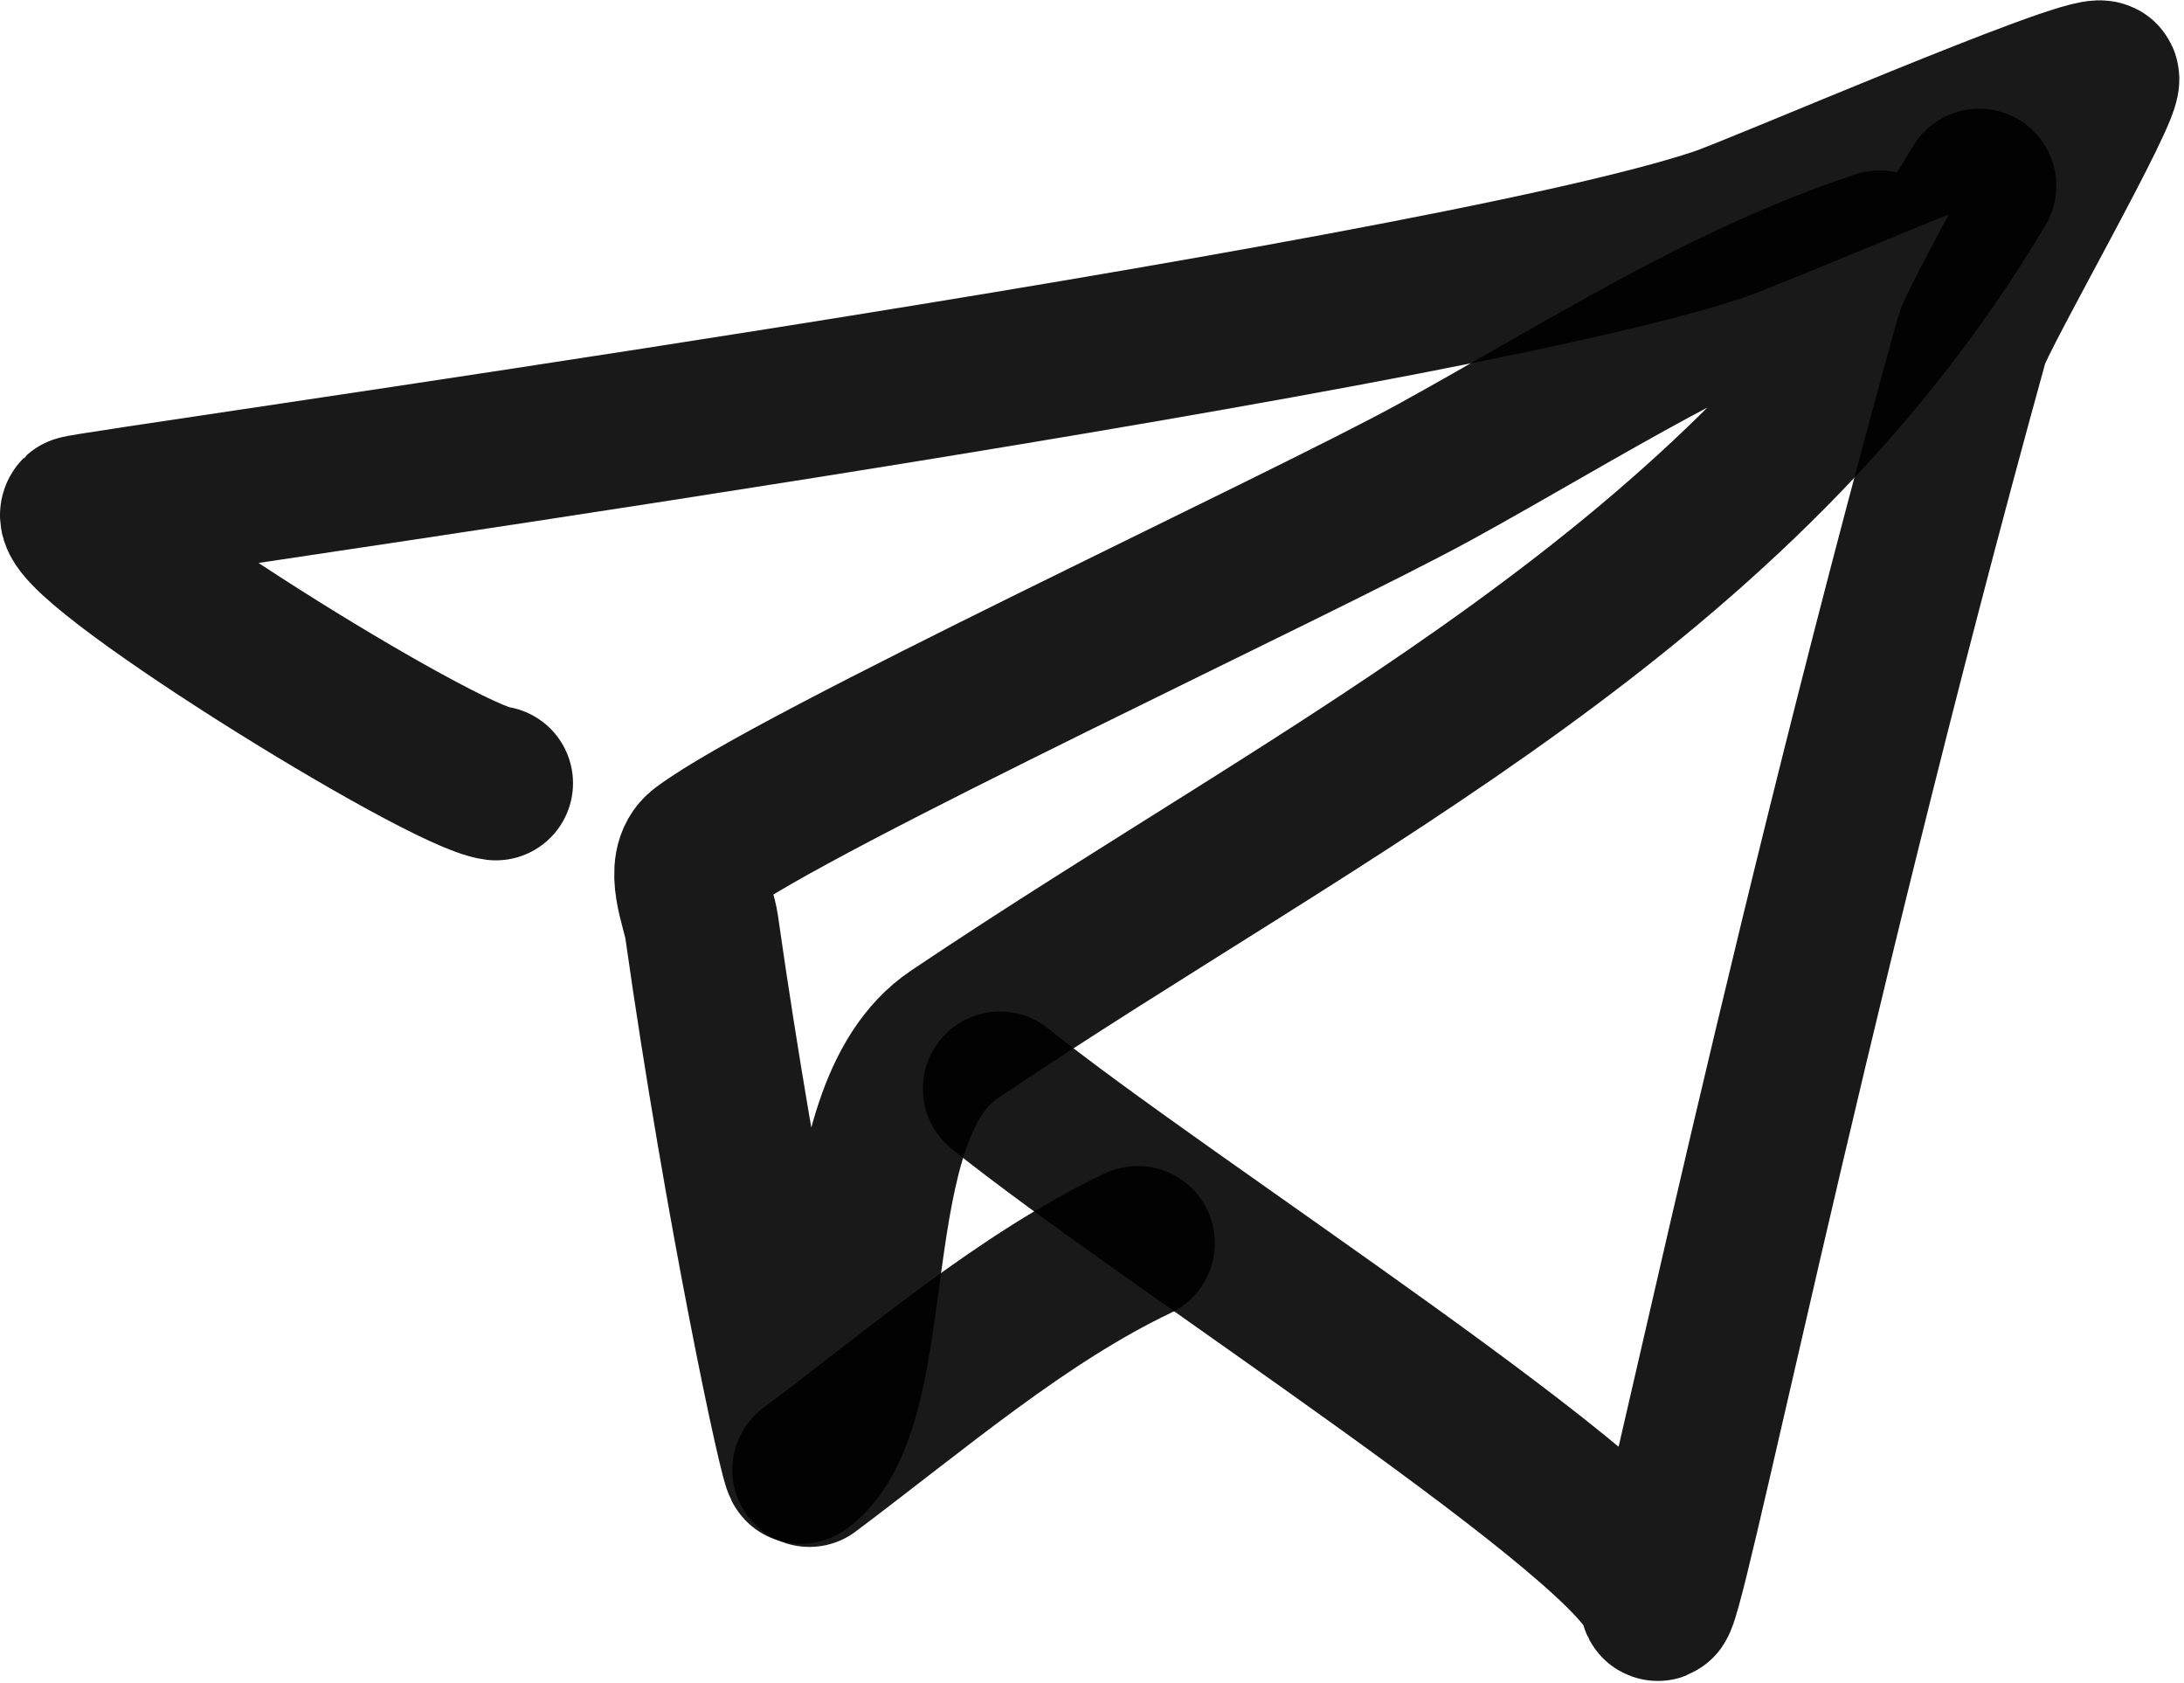 <?xml version="1.0" encoding="UTF-8" standalone="no"?>
<!-- Uploaded to: SVG Repo, www.svgrepo.com, Generator: SVG Repo Mixer Tools -->

<svg
   width="453"
   height="349"
   viewBox="0 0 226.5 174.5"
   fill="none"
   version="1.1"
   id="svg3"
   sodipodi:docname="paper-airplane.svg"
   inkscape:version="1.3.2 (091e20e, 2023-11-25, custom)"
   xmlns:inkscape="http://www.inkscape.org/namespaces/inkscape"
   xmlns:sodipodi="http://sodipodi.sourceforge.net/DTD/sodipodi-0.dtd"
   xmlns="http://www.w3.org/2000/svg"
   xmlns:svg="http://www.w3.org/2000/svg">
  <defs
     id="defs3" />
  <sodipodi:namedview
     id="namedview3"
     pagecolor="#ffffff"
     bordercolor="#000000"
     borderopacity="0.25"
     inkscape:showpageshadow="2"
     inkscape:pageopacity="0.0"
     inkscape:pagecheckerboard="0"
     inkscape:deskcolor="#d1d1d1"
     inkscape:zoom="1.06875"
     inkscape:cx="400.46784"
     inkscape:cy="400"
     inkscape:window-width="1920"
     inkscape:window-height="1111"
     inkscape:window-x="-9"
     inkscape:window-y="-9"
     inkscape:window-maximized="1"
     inkscape:current-layer="svg3" />
  <path
     d="m 51.426,81.202 c -5.605,-0.653 -45.761,-25.594 -43.321,-28.05 0.467,-0.471 140.294,-19.835 170.18,-29.882 4.175,-1.401 38.004,-16.041 39.672,-15.201 1.06,0.534 -12.767,24.593 -13.488,27.201 -19.501,70.505 -32.147,134.573 -32.61,130.861 -0.943,-7.611 -51.365,-39.714 -68.152,-53.257"
     stroke="#000000"
     stroke-opacity="0.9"
     stroke-width="16"
     stroke-linecap="round"
     stroke-linejoin="round"
     id="path1" />
  <path
     d="m 194.947,25.67 c -16.562,5.495 -30.754,14.808 -46.018,23.201 -13.92,7.658 -66.902,32.196 -76.165,39.204 -2.248,1.699 -0.278,6.041 0,8 4.135,29.181 9.941,56.284 10.313,56 9.042,-6.836 3.504,-36.487 15.868,-44.802 C 138.089,80.962 180.308,61.209 205.26,19.27"
     stroke="#000000"
     stroke-opacity="0.9"
     stroke-width="16"
     stroke-linecap="round"
     stroke-linejoin="round"
     id="path2" />
  <path
     d="m 83.947,152.386 c 11.337,-8.51 22.135,-17.818 34.045,-23.489"
     stroke="#000000"
     stroke-opacity="0.9"
     stroke-width="16"
     stroke-linecap="round"
     stroke-linejoin="round"
     id="path3" />
</svg>
